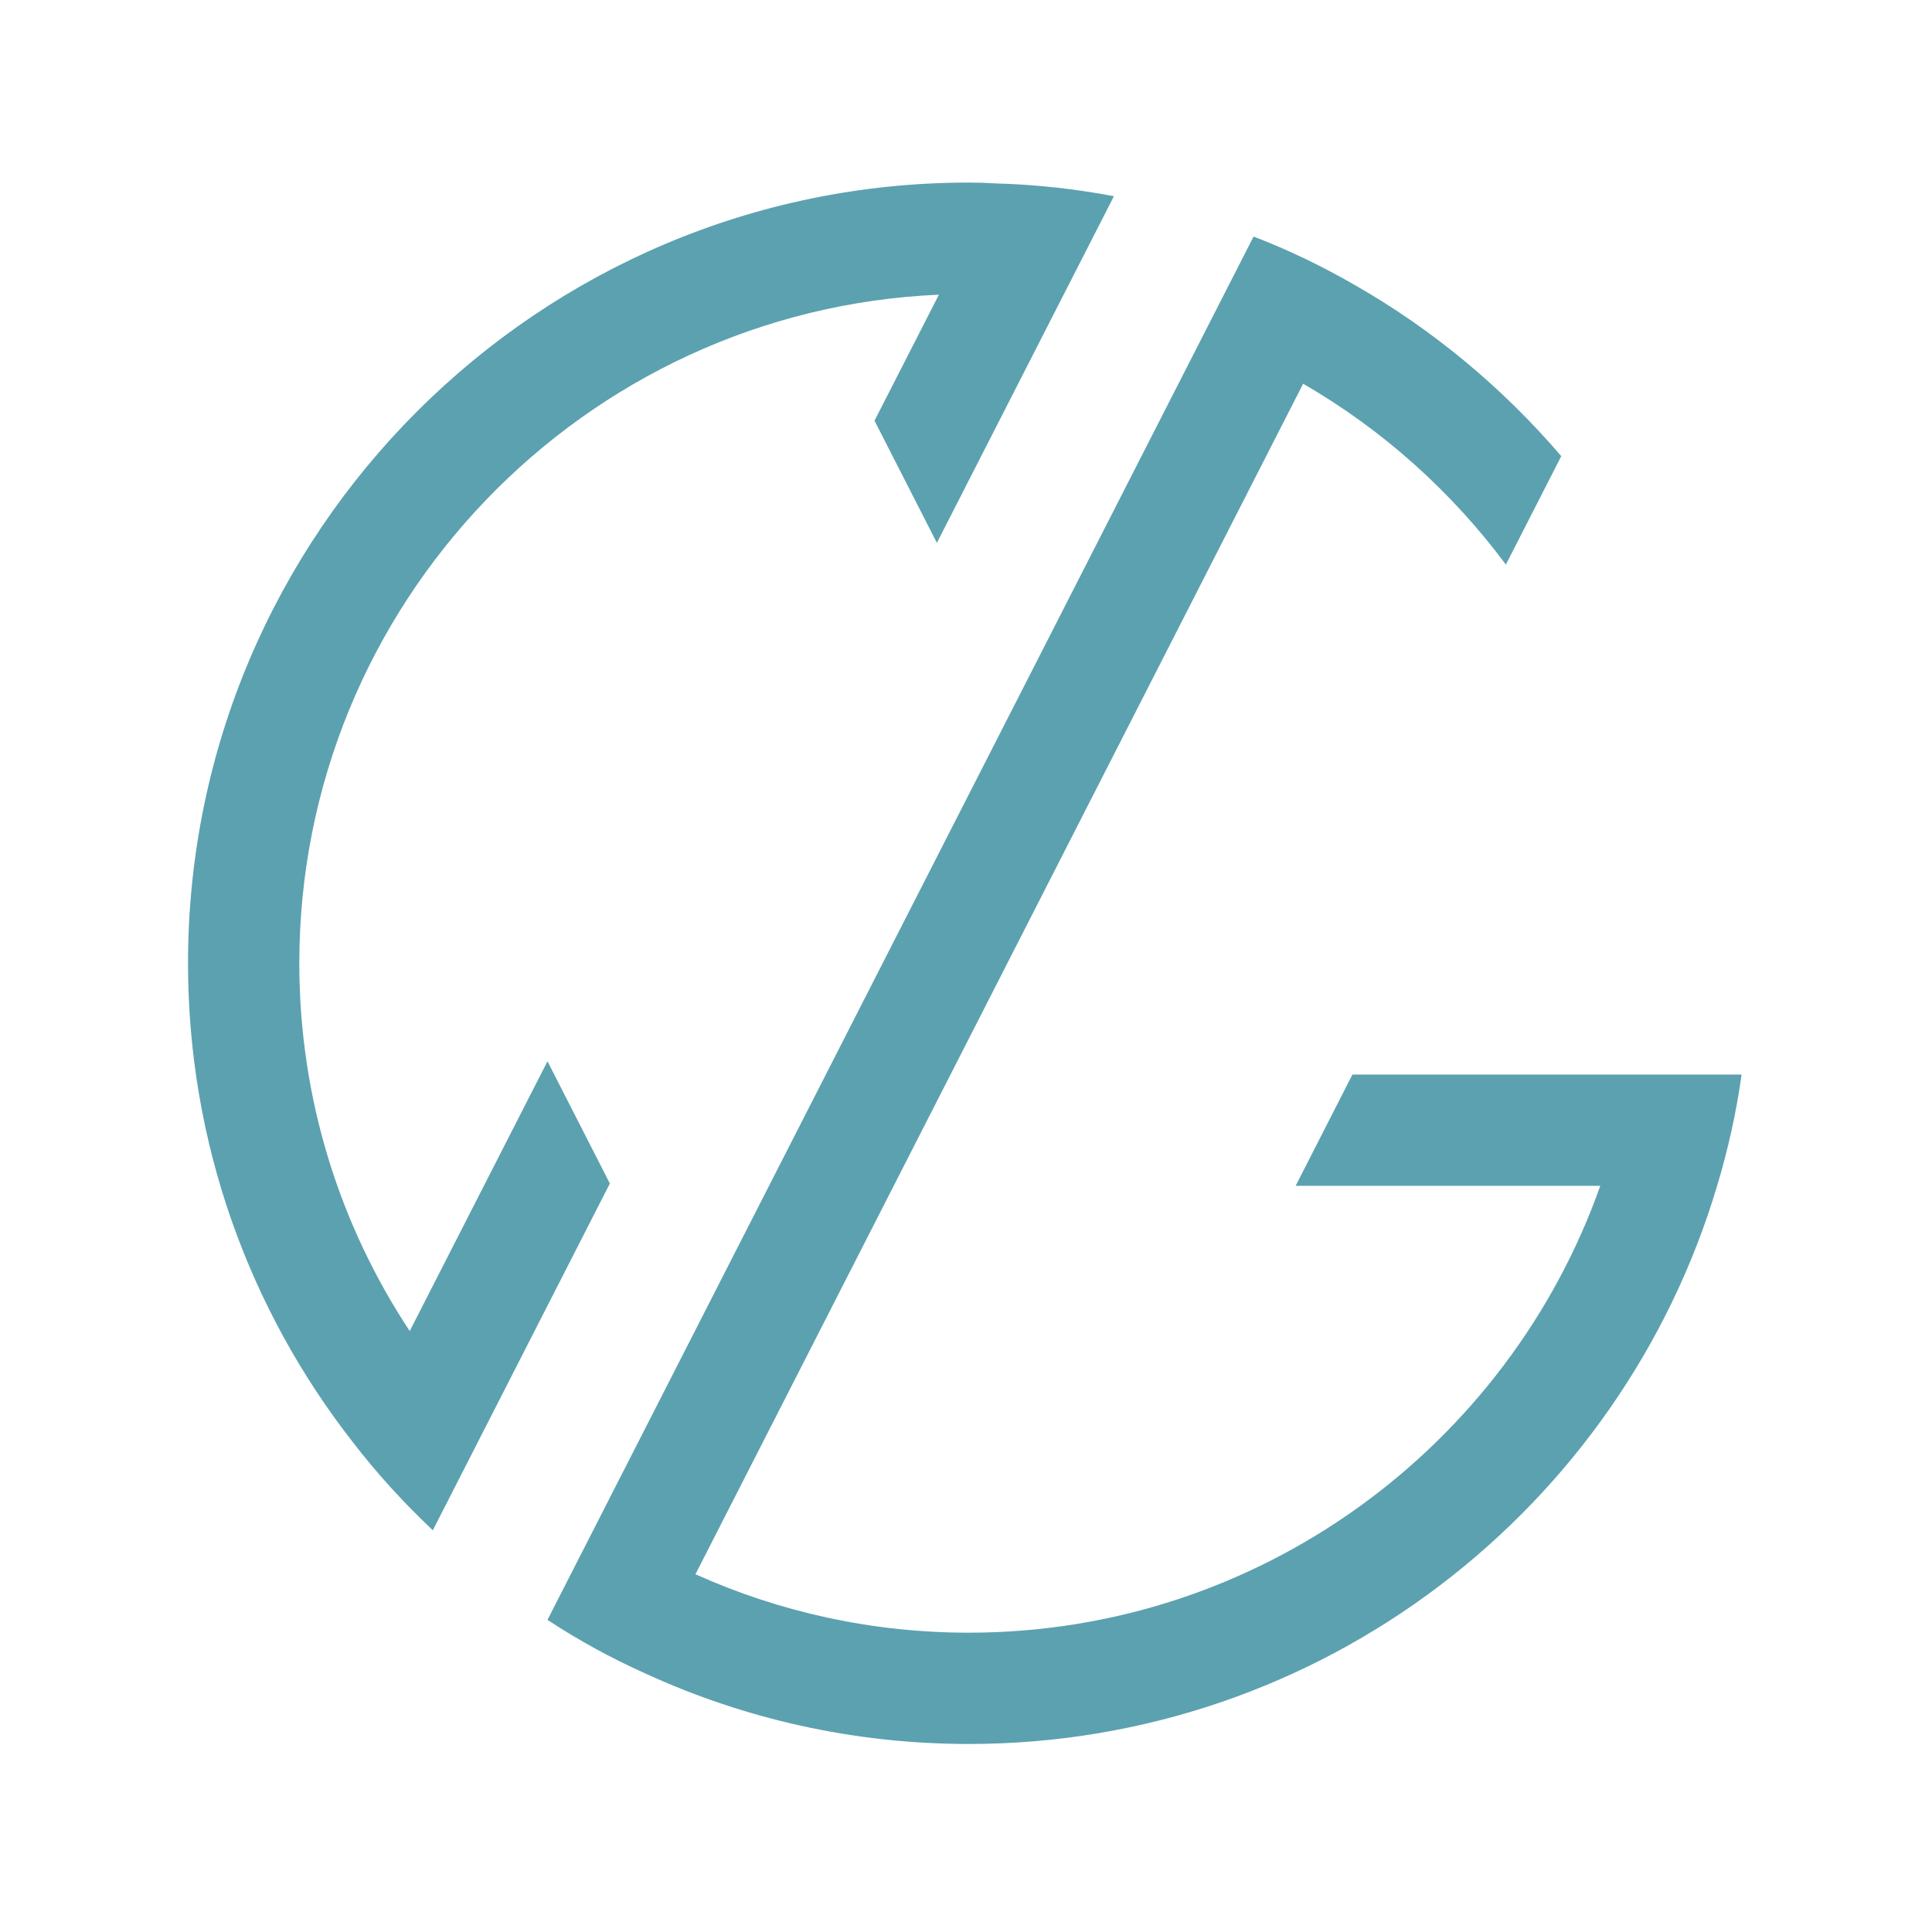<svg xmlns="http://www.w3.org/2000/svg" width="709" height="709" viewBox="0 0 709 709" fill="none"><path d="M200.914 389.466L150.358 488.477C124.734 449.67 109.84 403.313 109.84 353.495C109.84 221.678 214.277 113.761 344.552 108.145L320.924 154.39L343.815 199.216L408.786 72.003C394.687 69.343 380.187 67.709 365.389 67.308C362.121 67.099 358.855 67 355.483 67C197.54 67 69 195.542 69 353.495C69 419.656 91.553 480.708 129.54 529.32C138.417 540.84 148.227 551.57 158.836 561.576L223.805 434.318L200.914 389.466Z" fill="#5CA1B0"></path><path d="M475.471 435.173H587.266C553.465 530.64 462.29 599.158 355.484 599.158C319.847 599.158 285.841 591.499 255.216 577.711L478.225 140.818C507.335 157.647 532.628 180.331 552.624 207.185L572.947 167.397C551.431 142.271 525.718 120.828 496.786 104.375C485.064 97.632 472.797 91.706 460.034 86.806L200.914 594.453C212.242 601.909 224.185 608.453 236.648 614.05C272.884 630.705 313.104 640 355.484 640C485.16 640 594.922 553.512 630.139 435.173C634.126 422.004 637.178 408.319 639.131 394.333H496.312L475.471 435.173Z" fill="#5CA1B0"></path></svg>